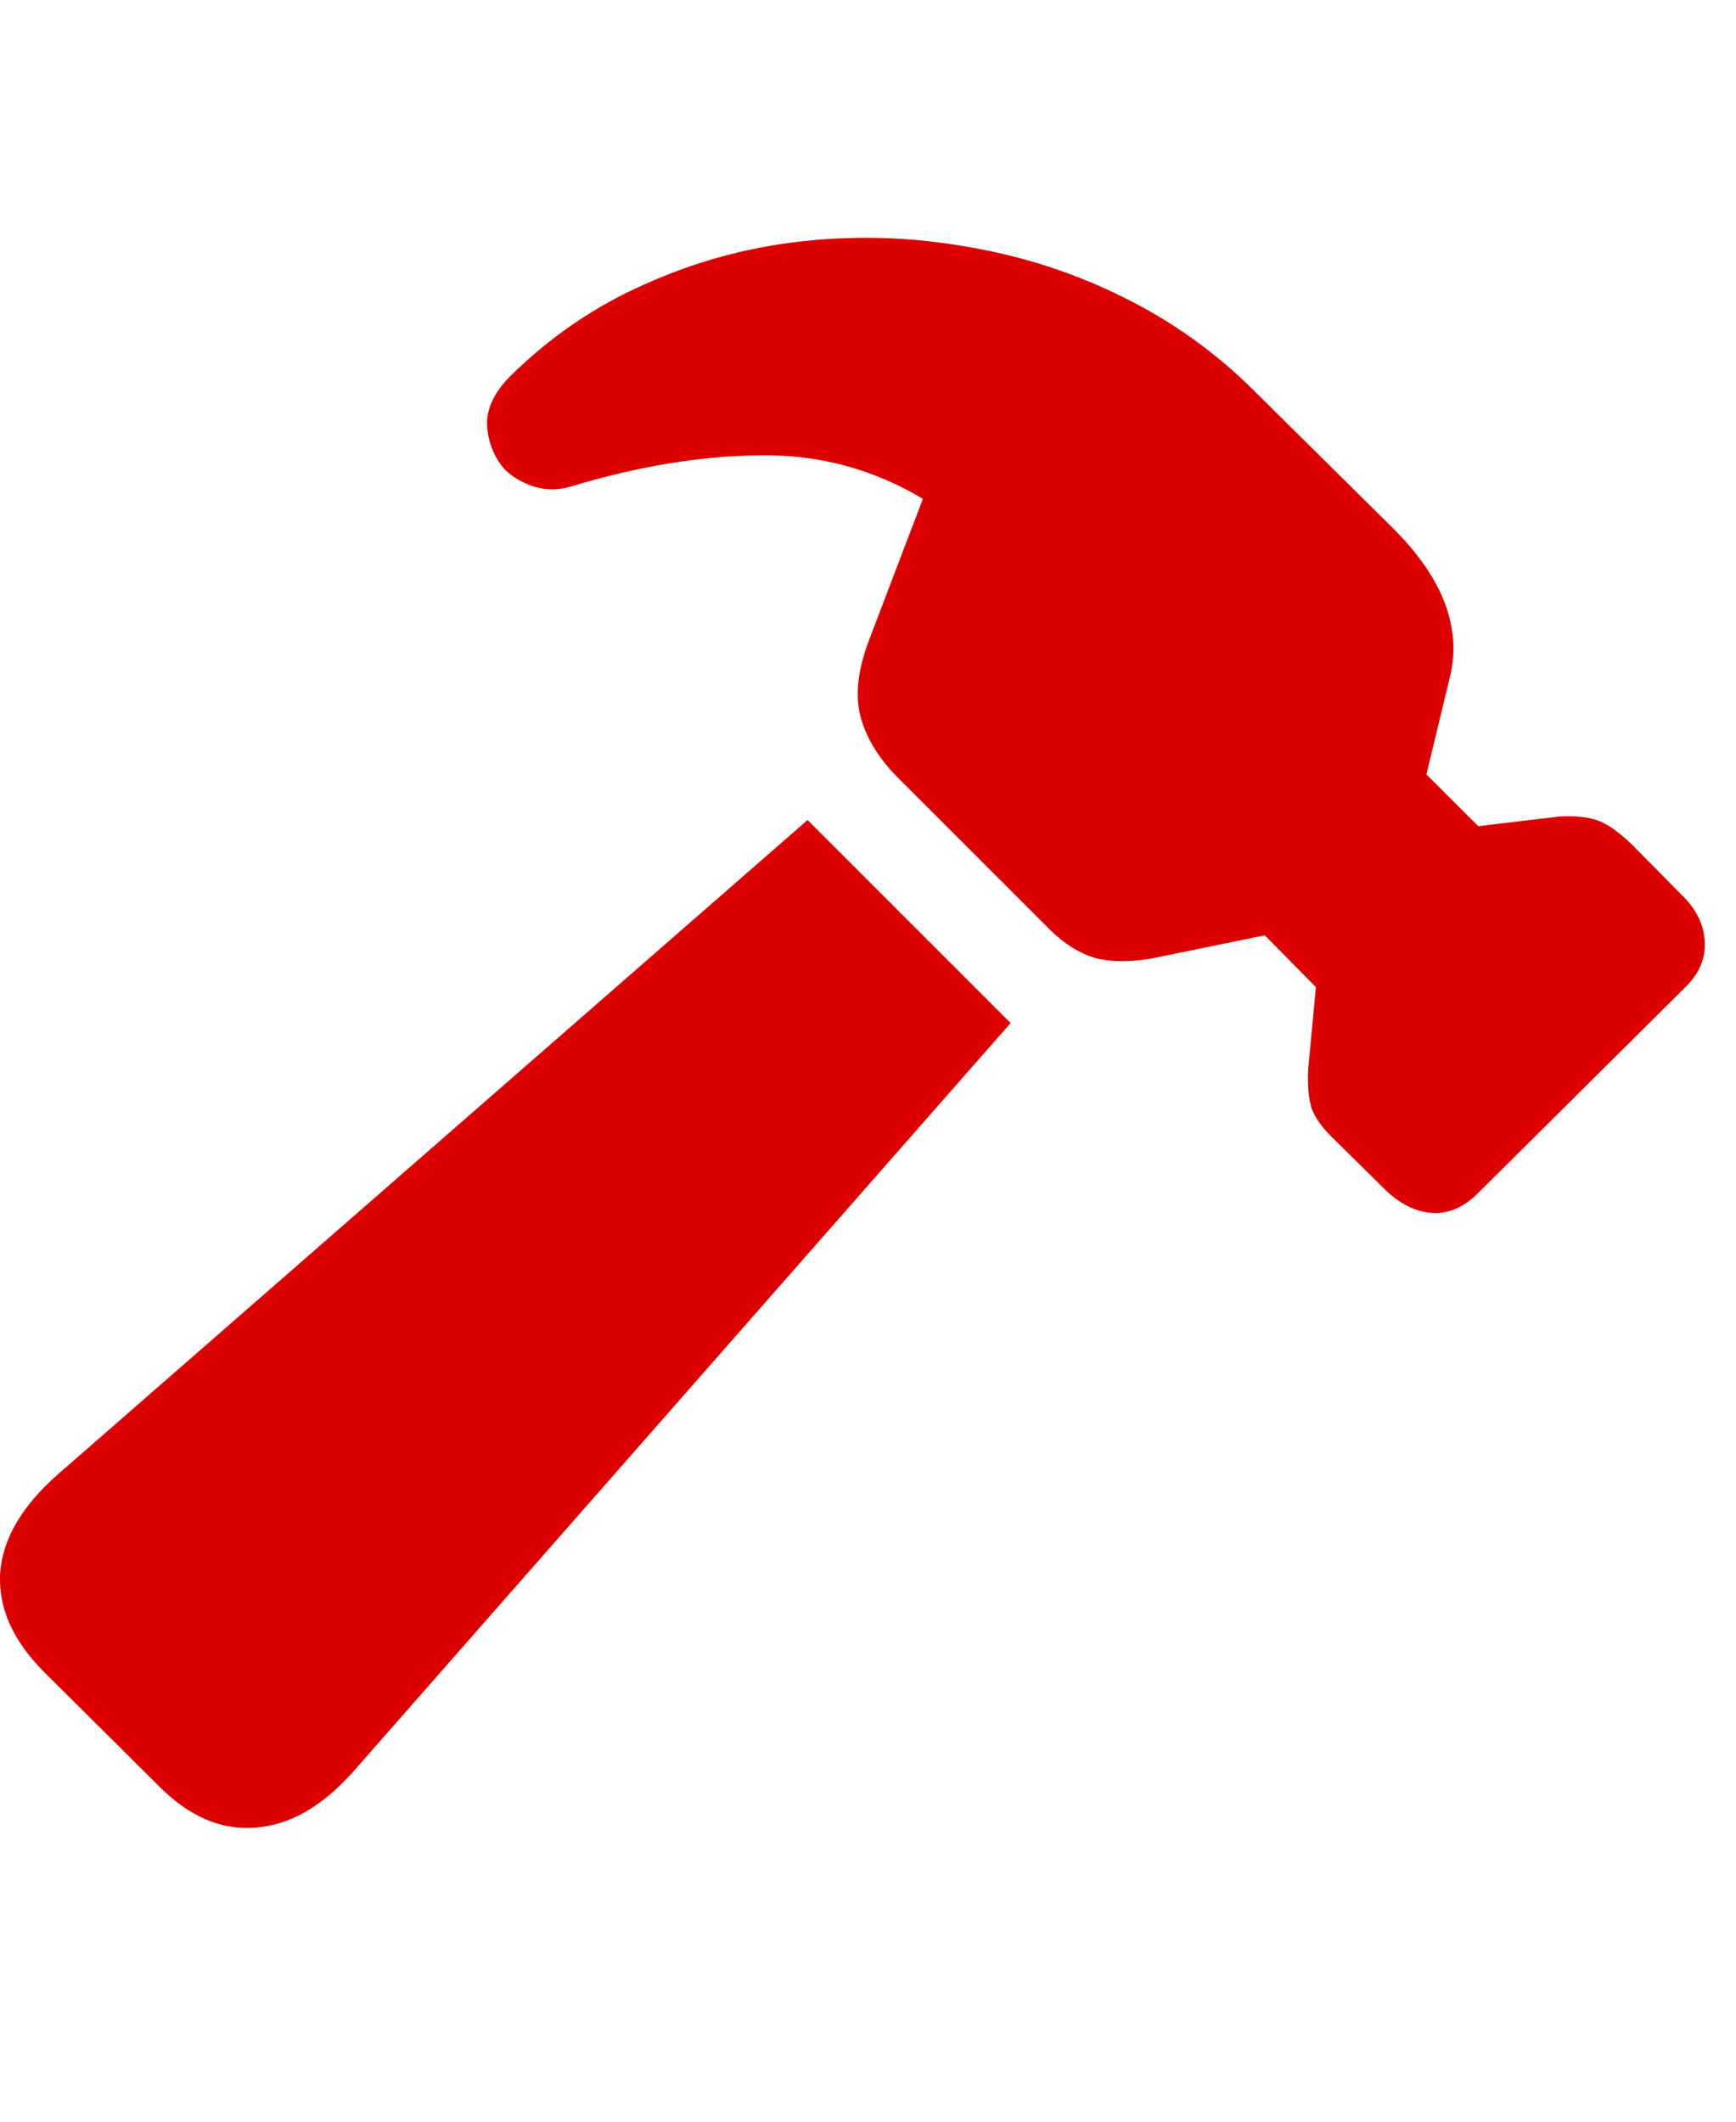 <svg width="27" height="33" viewBox="0 0 27 33" fill="none" xmlns="http://www.w3.org/2000/svg">
<path d="M21.562 18.522L20.789 17.759C20.574 17.559 20.441 17.376 20.391 17.212C20.348 17.047 20.334 16.846 20.348 16.61L20.466 15.353L19.671 14.547L17.942 14.902C17.591 14.966 17.29 14.966 17.04 14.902C16.796 14.83 16.563 14.687 16.341 14.472L13.946 12.077C13.652 11.776 13.462 11.457 13.377 11.121C13.298 10.784 13.348 10.387 13.527 9.928L14.354 7.758C13.573 7.293 12.728 7.067 11.819 7.082C10.909 7.089 9.932 7.25 8.886 7.565C8.7 7.622 8.514 7.626 8.328 7.576C8.141 7.519 7.984 7.429 7.855 7.307C7.69 7.121 7.597 6.896 7.576 6.631C7.561 6.366 7.683 6.104 7.941 5.846C8.557 5.238 9.255 4.761 10.036 4.418C10.816 4.067 11.633 3.845 12.485 3.752C13.337 3.659 14.189 3.687 15.041 3.838C15.894 3.981 16.703 4.242 17.469 4.622C18.235 5.001 18.916 5.488 19.51 6.083L21.669 8.22C22.063 8.614 22.332 9.005 22.475 9.391C22.618 9.778 22.643 10.158 22.55 10.53L22.185 12.045L22.991 12.85L24.248 12.7C24.477 12.686 24.67 12.704 24.828 12.754C24.985 12.804 25.171 12.933 25.386 13.14L26.16 13.925C26.382 14.139 26.5 14.379 26.514 14.644C26.529 14.902 26.432 15.135 26.224 15.342L22.991 18.554C22.769 18.776 22.532 18.88 22.282 18.866C22.031 18.852 21.791 18.737 21.562 18.522ZM2.462 27.771L0.668 25.988C0.196 25.508 -0.026 25.003 0.002 24.473C0.038 23.943 0.335 23.431 0.894 22.937L12.56 12.754L15.718 15.912L5.502 27.546C5.015 28.097 4.503 28.391 3.966 28.426C3.436 28.469 2.935 28.251 2.462 27.771Z" fill="#DD0000"/>
</svg>
